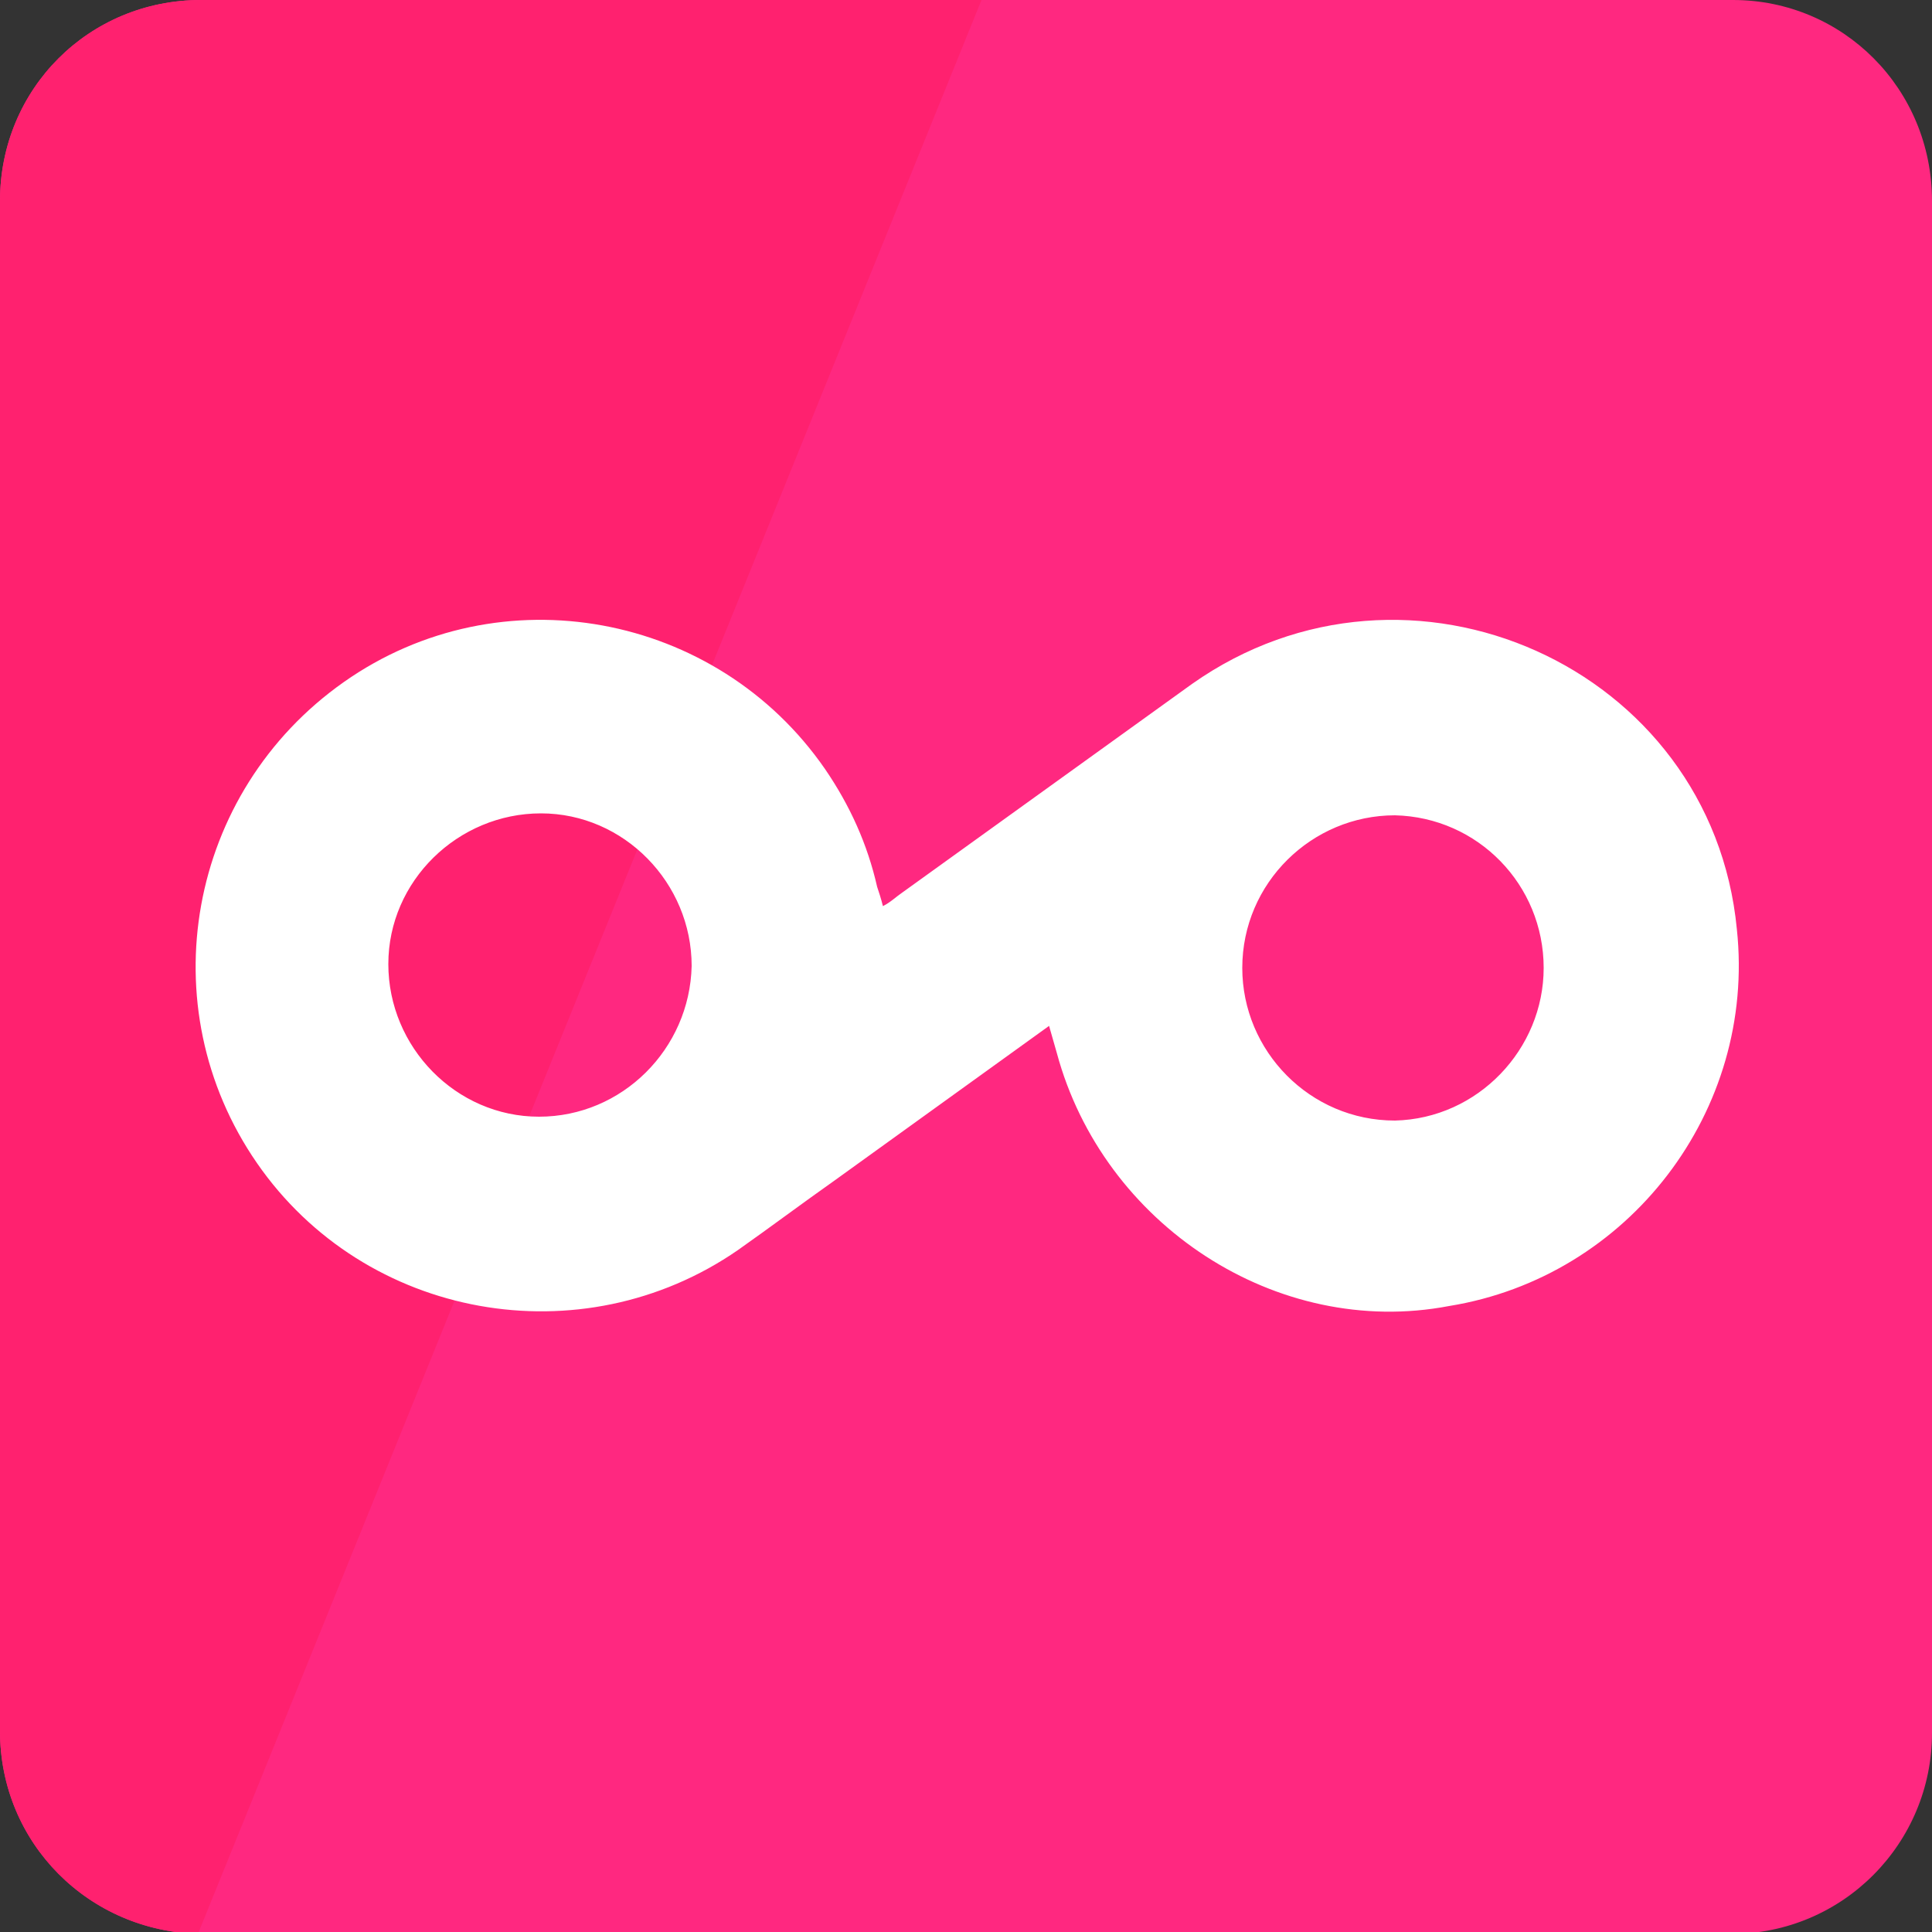 <?xml version="1.0" encoding="utf-8"?>
<!-- Generator: Adobe Illustrator 25.4.0, SVG Export Plug-In . SVG Version: 6.00 Build 0)  -->
<svg version="1.1" id="Laag_1" xmlns="http://www.w3.org/2000/svg" xmlns:xlink="http://www.w3.org/1999/xlink" x="0px" y="0px"
	 viewBox="0 0 100 100" style="enable-background:new 0 0 100 100;" xml:space="preserve">
<rect x="0" y="0" width="100" height="100" fill="#333333" stroke="none"/>
<style type="text/css">
	.st0{fill:#FF2880;}
	.st1{clip-path:url(#SVGID_00000002369720462483031450000014441625964503191967_);}
	.st2{fill:#FF216F;}
	.st3{fill:#FFFFFF;}
</style>
<path class="st0" d="M10.4,0h79.3C95.4,0,100,4.6,100,10.4v79.3c0,5.7-4.6,10.4-10.4,10.4H10.4C4.6,100,0,95.4,0,89.6V10.4
	C0,4.6,4.6,0,10.4,0z"/>
<g>
	<defs>
		<path id="SVGID_1_" d="M10.4,0h79.3C95.4,0,100,4.6,100,10.4v79.3c0,5.7-4.6,10.4-10.4,10.4H10.4C4.6,100,0,95.4,0,89.6V10.4
			C0,4.6,4.6,0,10.4,0z"/>
	</defs>
	<clipPath id="SVGID_00000162313121990384130170000009994040970797836730_">
		<use xlink:href="#SVGID_1_"  style="overflow:visible;"/>
	</clipPath>
	<g style="clip-path:url(#SVGID_00000162313121990384130170000009994040970797836730_);">
		<polygon class="st2" points="53.8,-7.4 8.3,104.9 -12,82.4 -9.8,-5.5 		"/>
	</g>
</g>
<path class="st3" d="M54.3,53.1l-11.1,8c-1.7,1.2-3.3,2.4-5,3.6c-8.1,5.6-19.3,3.6-24.9-4.5S9.7,41,17.8,35.3s19.3-3.6,24.9,4.5
	c1.3,1.9,2.2,3.9,2.7,6.1c0.1,0.3,0.2,0.6,0.3,1c0.4-0.2,0.7-0.5,1-0.7c5-3.6,10-7.2,15-10.8c11.2-7.9,26.9-0.9,28.2,12.7
	c1,9.4-5.6,18-14.9,19.5c-8.9,1.7-17.9-4.2-20.3-13.1L54.3,53.1z M79.9,50.1c0-4.3-3.4-7.8-7.7-7.9c0,0,0,0,0,0
	c-4.3,0-7.9,3.5-7.9,7.9c0,4.3,3.5,7.9,7.9,7.9c0,0,0,0,0,0C76.5,57.9,79.9,54.3,79.9,50.1C79.9,50,79.9,50,79.9,50.1L79.9,50.1z
	 M35.8,50c0-4.3-3.5-7.9-7.8-7.9c-4.3,0-7.9,3.5-7.9,7.8c0,4.3,3.5,7.9,7.8,7.9C32.2,57.8,35.7,54.3,35.8,50z"/>
</svg>
